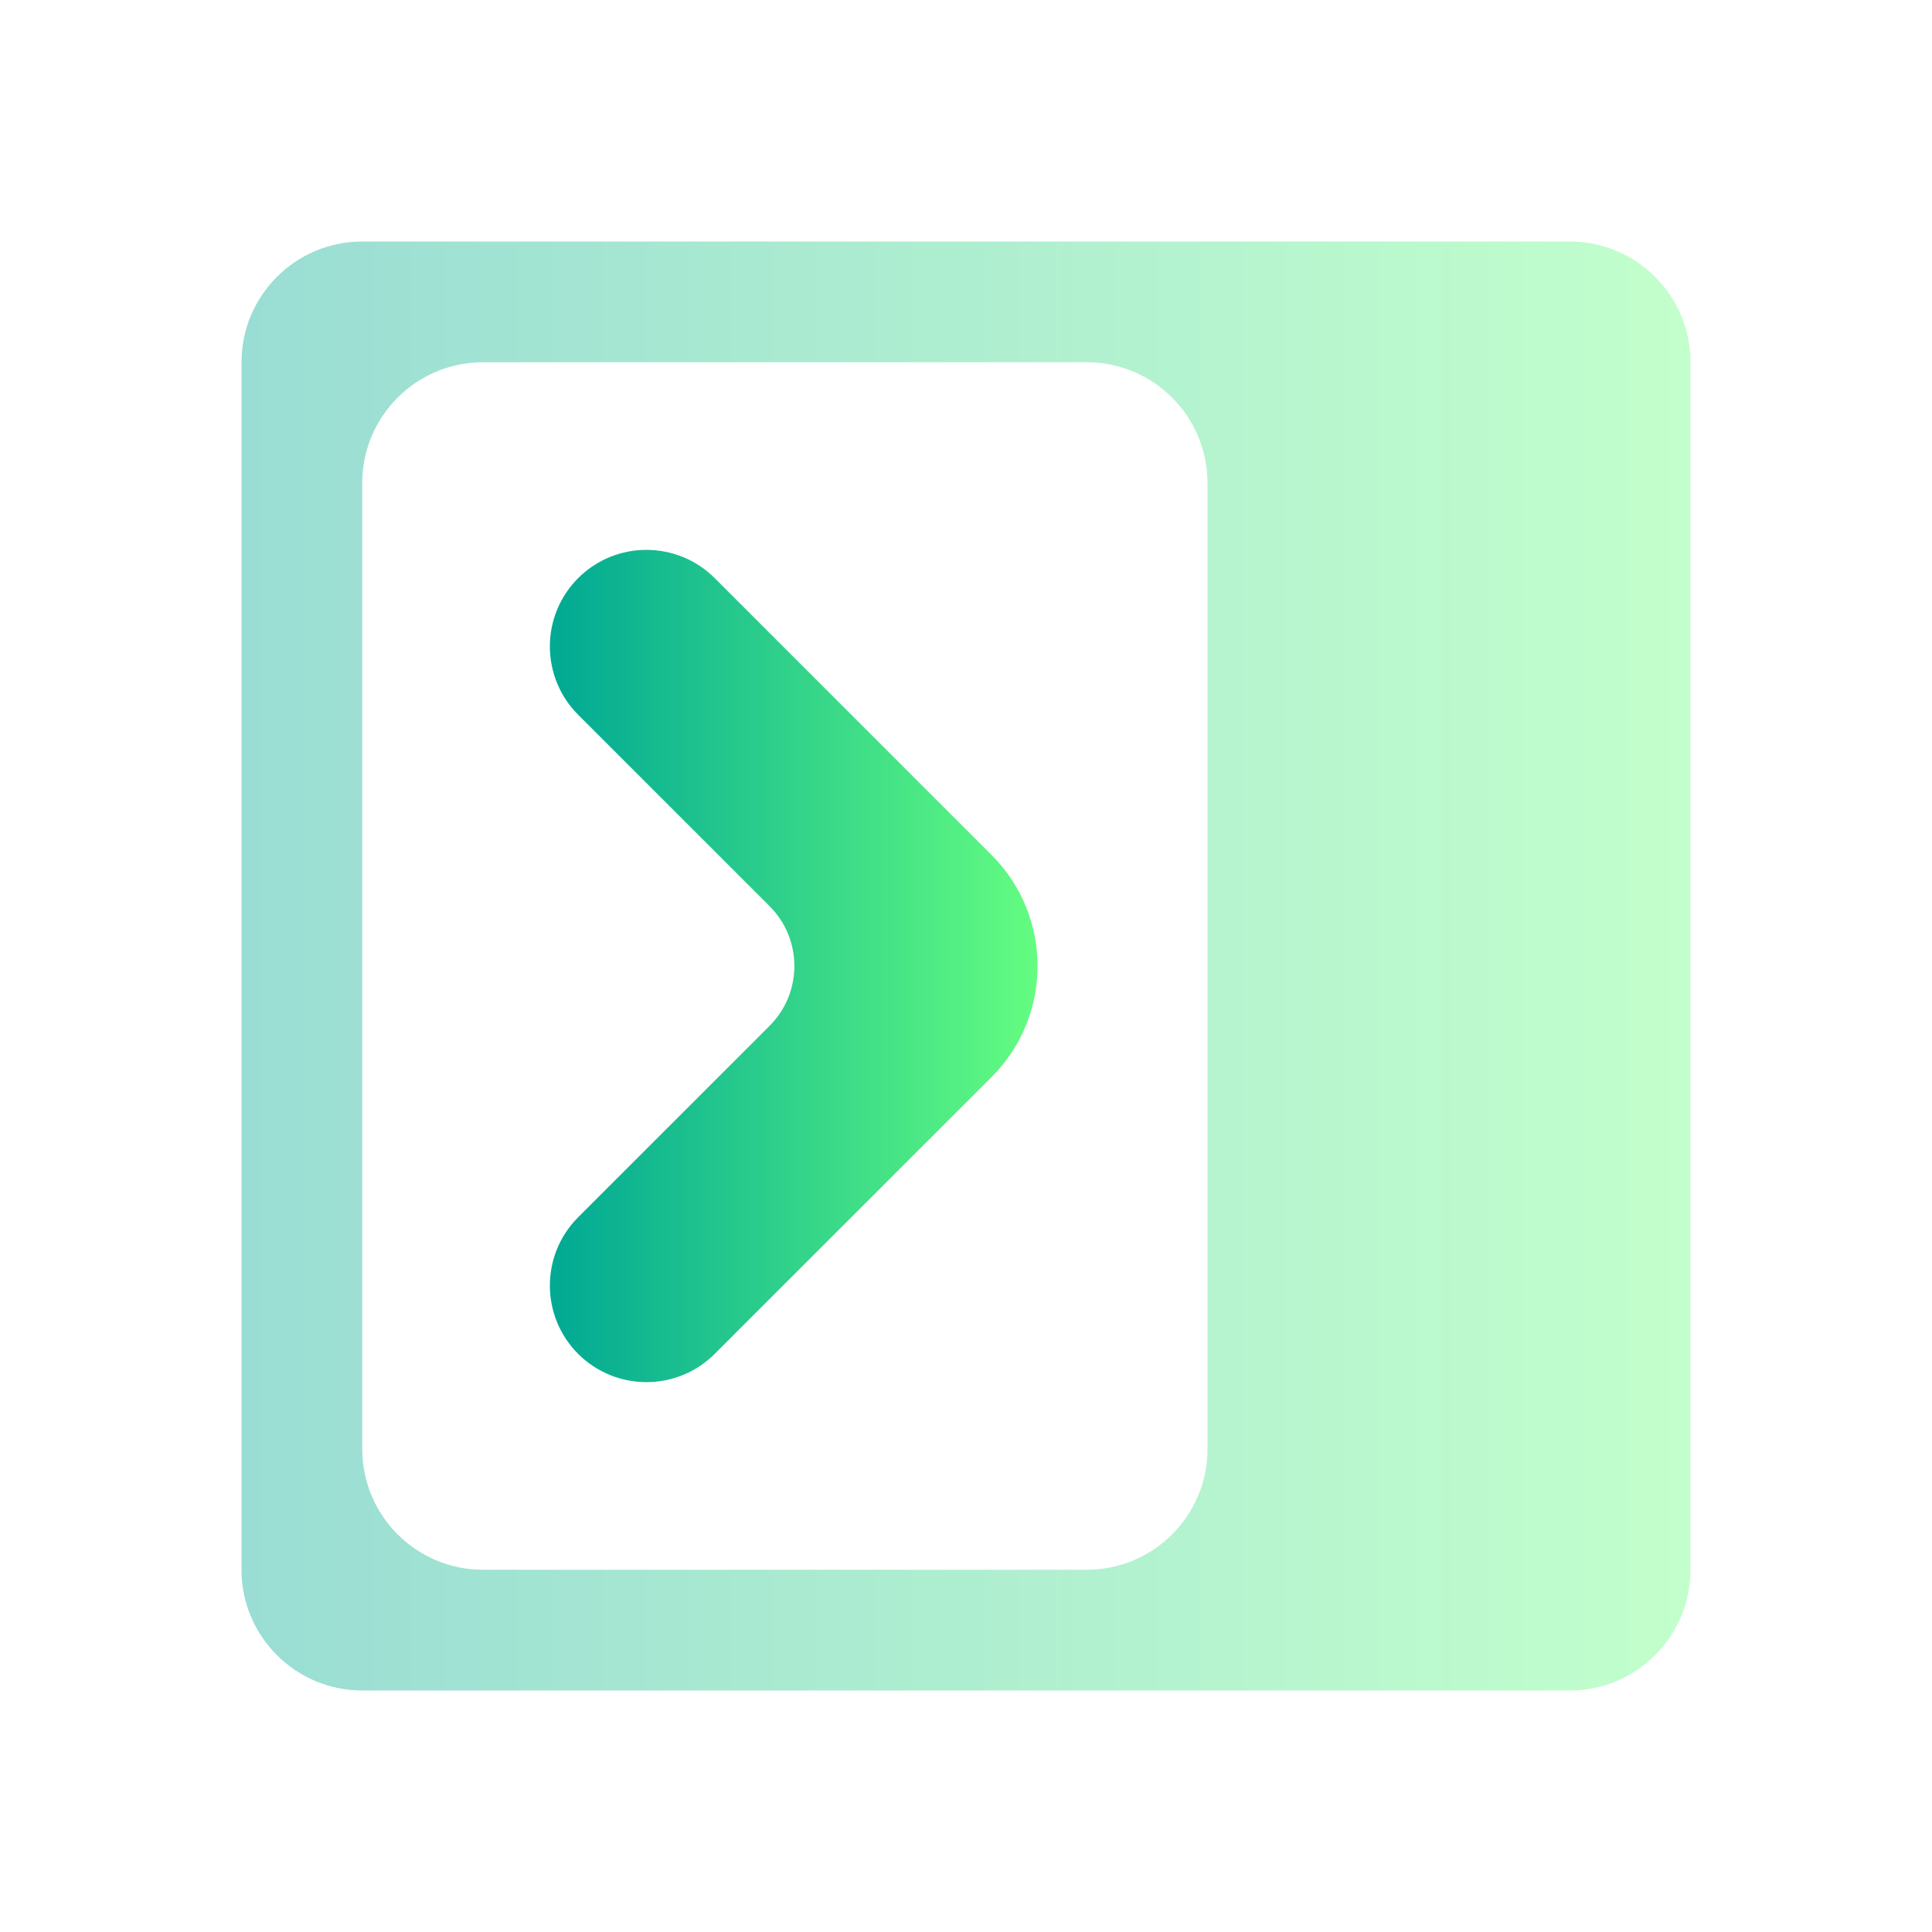 <svg width="16" height="16" viewBox="0 0 16 16" fill="none" xmlns="http://www.w3.org/2000/svg">
<path opacity="0.4" d="M13 2C13.552 2 14 2.448 14 3V13C14 13.552 13.552 14 13 14H3C2.448 14 2 13.552 2 13V3C2 2.448 2.448 2 3 2H13ZM10 4C10 3.448 9.552 3 9 3H4C3.448 3 3 3.448 3 4V12C3 12.552 3.448 13 4 13H9C9.552 13 10 12.552 10 12V4Z" fill="url(#paint0_linear_95_92)"/>
<path d="M5 5C5.195 4.805 5.512 4.805 5.707 5L8 7.293C8.39 7.683 8.39 8.317 8 8.707L5.707 11C5.512 11.195 5.195 11.195 5 11V11C4.805 10.805 4.805 10.488 5 10.293L6.586 8.707C6.976 8.317 6.976 7.683 6.586 7.293L5 5.707C4.805 5.512 4.805 5.195 5 5V5Z" fill="url(#paint1_linear_95_92)" stroke="url(#paint2_linear_95_92)" stroke-width="0.6"/>
<defs>
<linearGradient id="paint0_linear_95_92" x1="2" y1="8" x2="14" y2="8" gradientUnits="userSpaceOnUse">
<stop stop-color="#02AA93"/>
<stop offset="1" stop-color="#67FF80"/>
</linearGradient>
<linearGradient id="paint1_linear_95_92" x1="4.646" y1="8" x2="8.707" y2="8" gradientUnits="userSpaceOnUse">
<stop stop-color="#02AA93"/>
<stop offset="1" stop-color="#67FF80"/>
</linearGradient>
<linearGradient id="paint2_linear_95_92" x1="4.646" y1="8" x2="8.707" y2="8" gradientUnits="userSpaceOnUse">
<stop stop-color="#02AA93"/>
<stop offset="1" stop-color="#67FF80"/>
</linearGradient>
</defs>
</svg>
